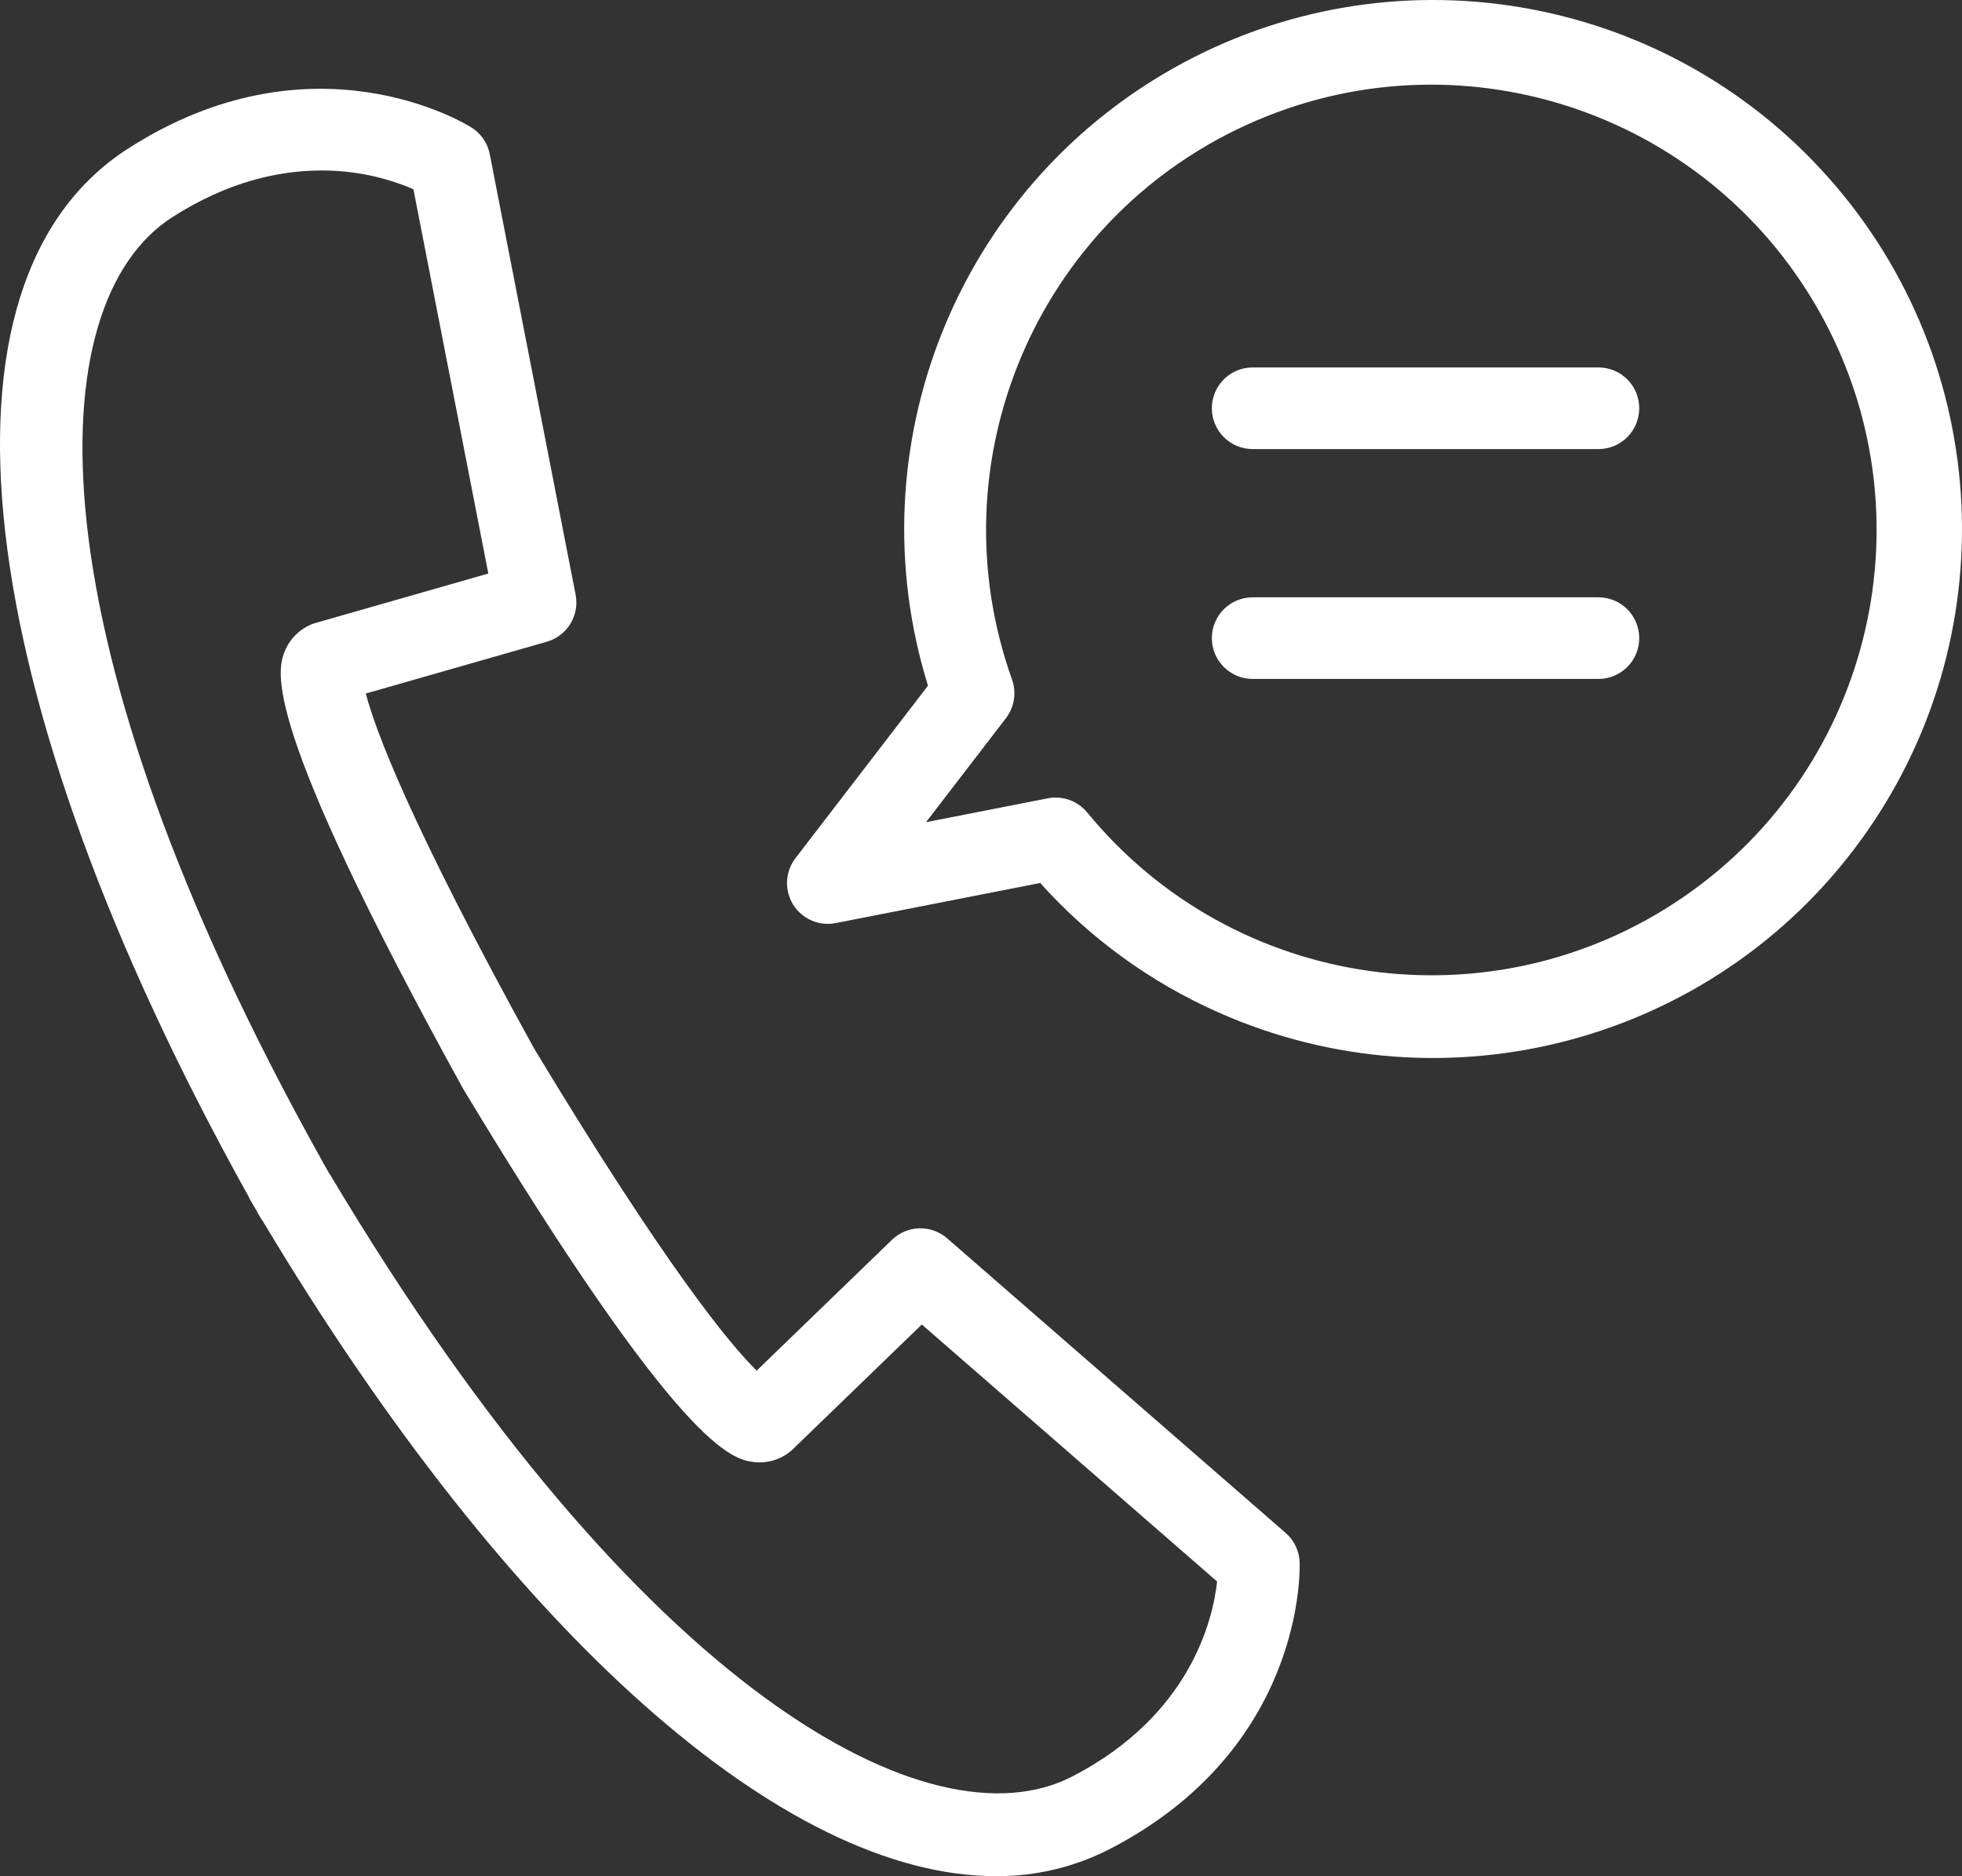 <?xml version="1.0" encoding="UTF-8"?>
<svg id="_レイヤー_2" data-name="レイヤー_2" xmlns="http://www.w3.org/2000/svg" width="98.638mm" height="94.306mm" viewBox="0 0 279.603 267.323">
  <rect x="0" y="0" width="279.603" height="267.323" fill="#333333" stroke="none"/>
  <defs>
    <style>
      .cls-1 {
        fill: #fff;
      }
    </style>
  </defs>
  <g id="_編集モード" data-name="編集モード">
    <path class="cls-1" d="M37.457,173.998c-.148-.192-.281-.399-.402-.61l-.692-1.226-.648-1.094-.024-.043c-.117-.199-.218-.406-.308-.621C-4.559,98.658-11.285,40.111,18.266,21.162c26.269-16.852,48.007-3.574,48.918-3,1.359.851,2.308,2.234,2.613,3.808l12.234,62.766c.578,2.961-1.207,5.875-4.109,6.703l-25.789,7.379c1.301,5.024,6.144,18.254,23.992,50.594,18.996,31.48,28.008,42.25,31.707,45.883l19.285-18.645c2.172-2.098,5.586-2.187,7.86-.207l48.242,41.977c1.211,1.054,1.933,2.566,1.992,4.172.039,1.074.668,26.539-27.055,40.863-5.031,2.586-10.613,3.914-16.269,3.867-30.063,0-69.067-34.227-104.43-93.324h0ZM24.547,30.951c-19.051,12.219-20.516,59.461,21.285,134.316.078.137.152.274.211.418l.395.664.441.782c.09.125.176.257.258.394,43.925,73.629,85.574,95.984,105.675,85.594,16.821-8.692,20.036-22.317,20.637-27.781l-42.082-36.618-18.57,17.954c-1.477,1.273-3.418,1.871-5.356,1.648-3.054-.422-10.199-1.414-41.39-53.098-29.278-53.047-26.563-59.734-25.403-62.589.766-1.758,2.219-3.126,4.02-3.786l24.922-7.129-10.672-54.757c-4.145-1.782-8.613-2.688-13.129-2.672-5.961.008-13.285,1.558-21.242,6.66h0ZM173.602,144.236c-9.661-4.281-18.309-10.559-25.364-18.426l-29.144,5.715c-2.375.469-4.789-.586-6.067-2.644-1.273-2.055-1.14-4.688.336-6.606l18.883-24.574c-10.512-33.899,4.047-70.535,34.957-87.973,30.91-17.437,69.797-10.949,93.371,15.582,23.571,26.528,25.446,65.907,4.496,94.555-20.949,28.644-59.043,38.797-91.468,24.371h0ZM154.934,115.759c20.882,25.454,57.765,30.704,84.921,12.086,27.153-18.613,35.559-54.906,19.352-83.562-16.211-28.656-51.645-40.156-81.59-26.473-29.945,13.68-44.453,47.992-33.398,79.004.668,1.867.343,3.945-.864,5.516l-11.386,14.82,17.347-3.402c2.102-.414,4.258.359,5.614,2.015l.004-.004ZM178.516,96.736c-3.211,0-5.817-2.601-5.817-5.812s2.606-5.817,5.817-5.817h49.273c3.215,0,5.816,2.602,5.816,5.817s-2.601,5.812-5.816,5.812h-49.273ZM178.516,63.986c-3.211,0-5.817-2.605-5.817-5.816s2.606-5.817,5.817-5.817h49.273c3.215,0,5.816,2.602,5.816,5.817s-2.601,5.816-5.816,5.816h-49.273Z"/>
  </g>
</svg>